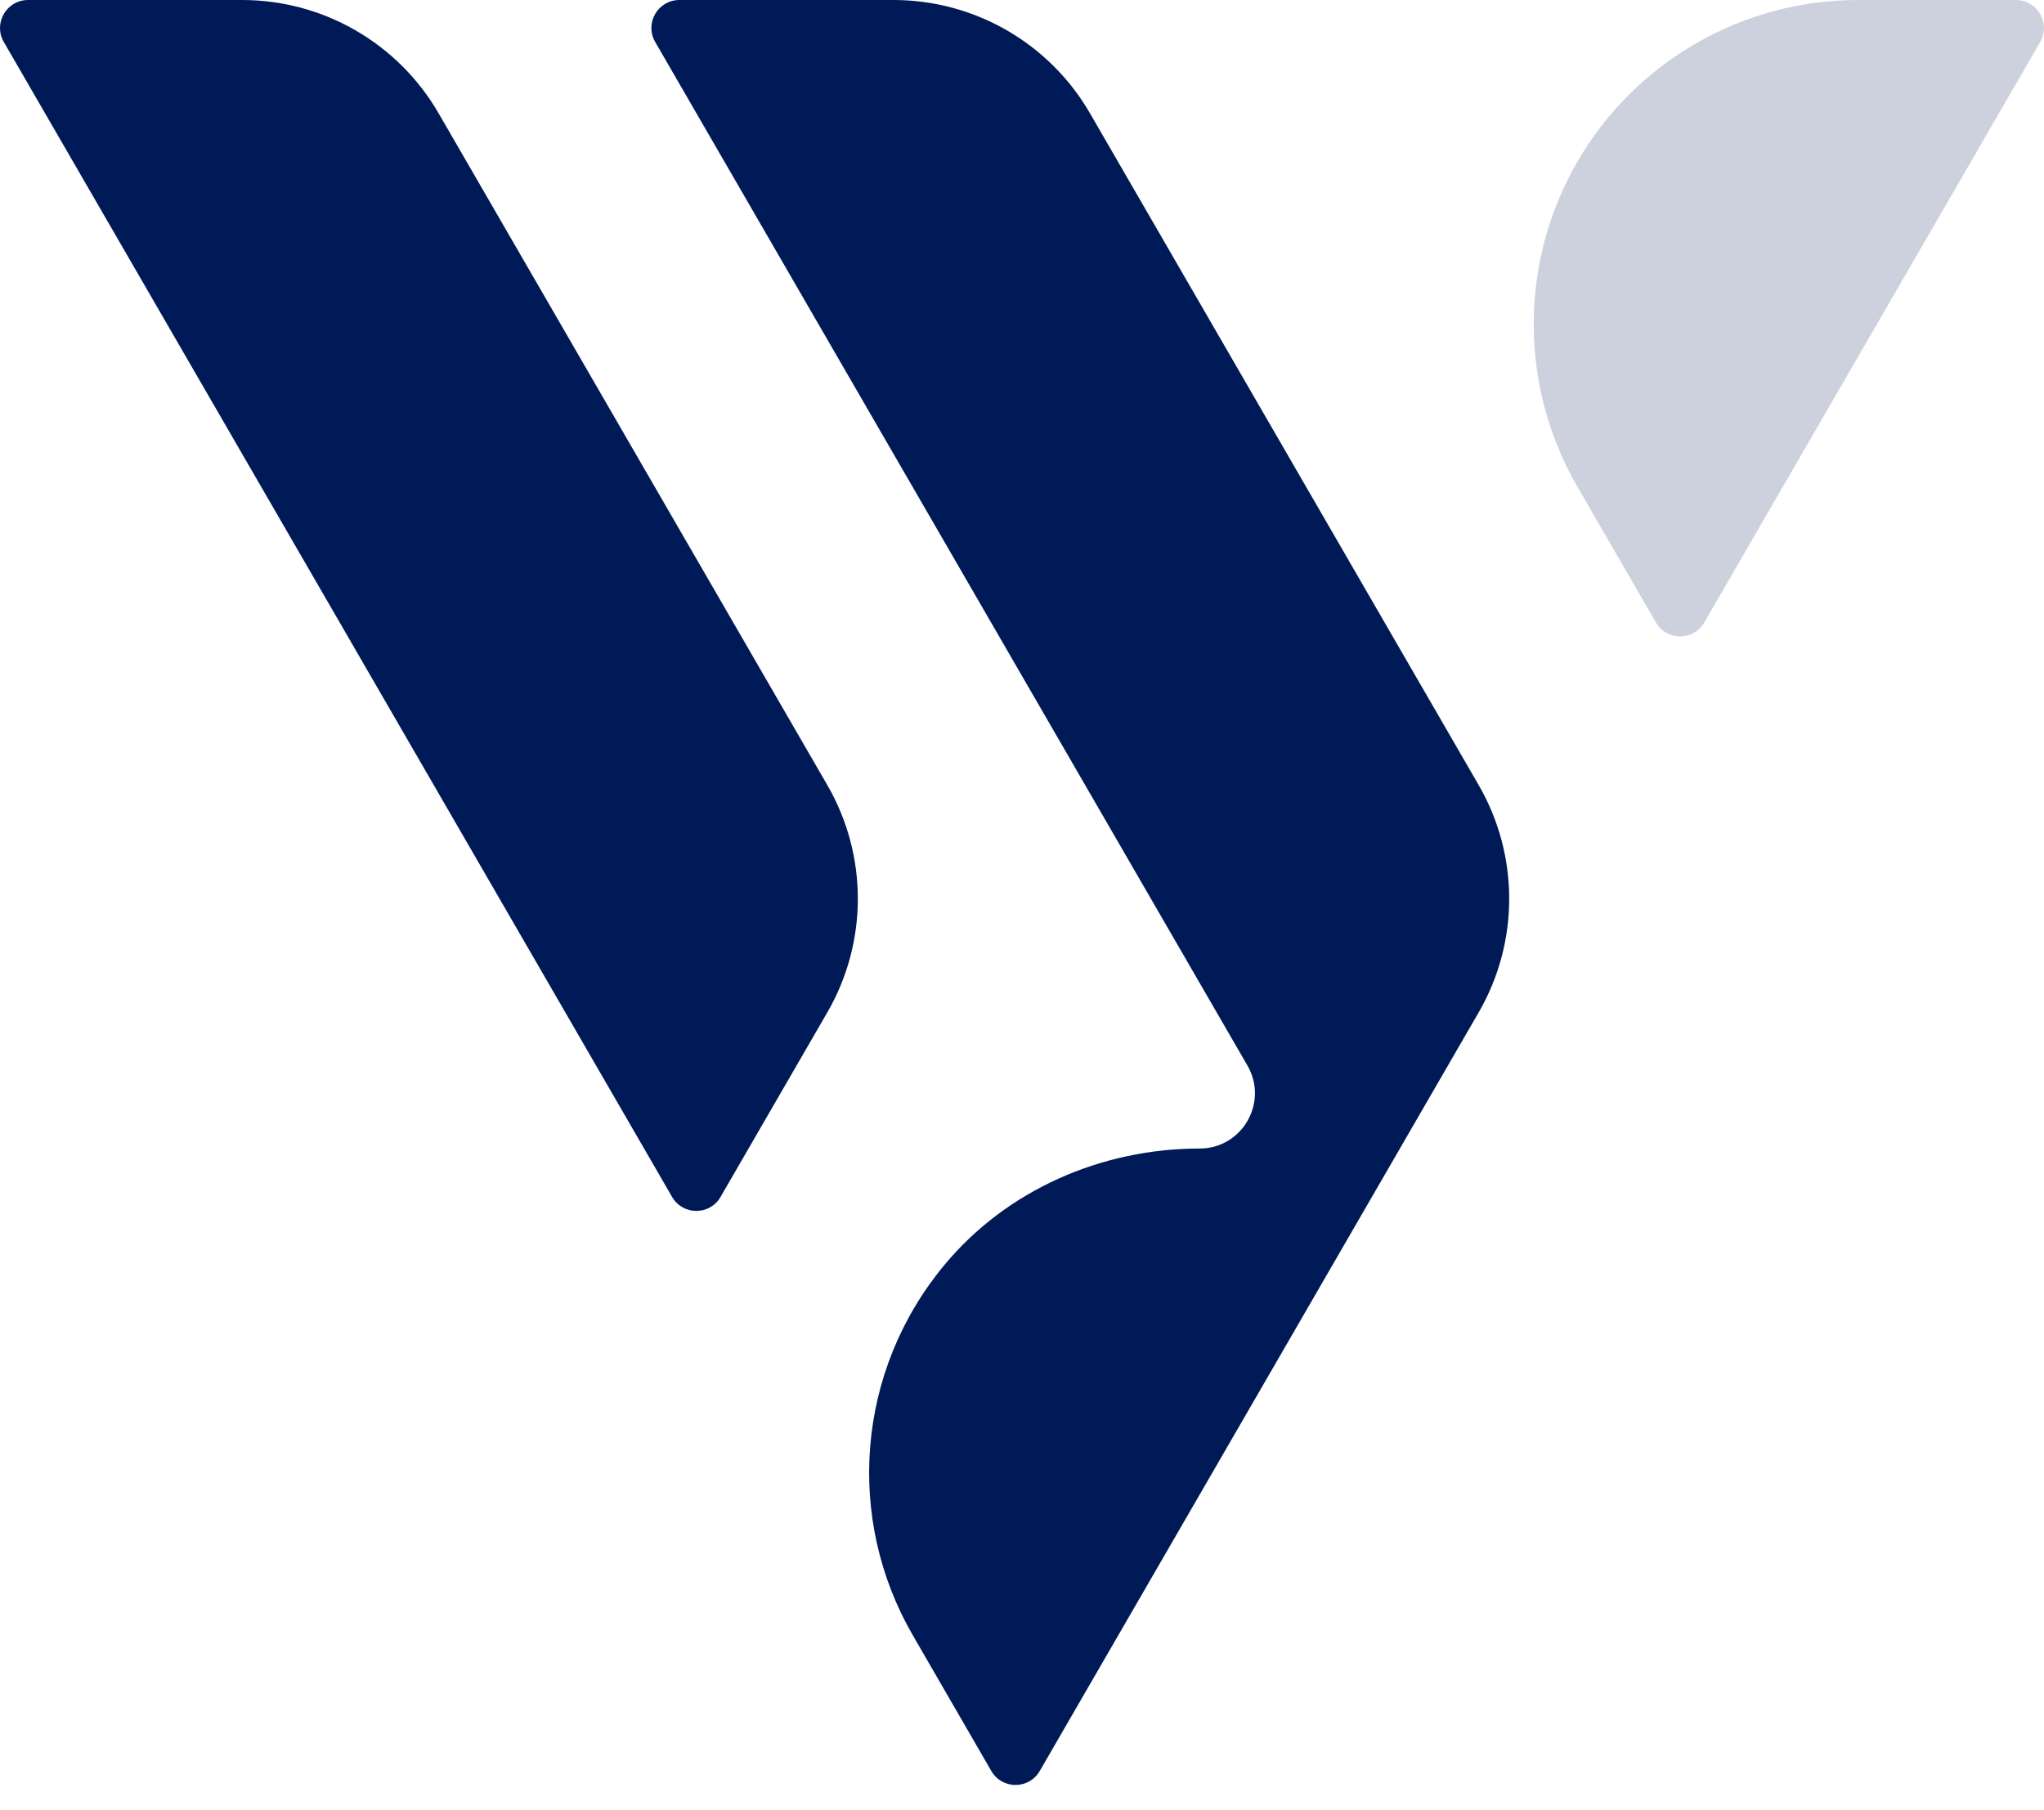 <?xml version="1.0" encoding="UTF-8"?>
<svg width="70px" height="62px" viewBox="0 0 70 62" version="1.1" xmlns="http://www.w3.org/2000/svg" xmlns:xlink="http://www.w3.org/1999/xlink">
    <!-- Generator: Sketch 58 (84663) - https://sketch.com -->
    <title>Group 2 Copy</title>
    <desc>Created with Sketch.</desc>
    <g id="Page-1" stroke="none" stroke-width="1" fill="none" fill-rule="evenodd">
        <g id="Group-2-Copy" fill-rule="nonzero">
            <path d="M0.96,-7.10542736e-14 L8.293,-7.10542736e-14 C11.067,-7.10542736e-14 13.631,1.479 15.021,3.88 L28.333,26.889 C29.726,29.297 29.726,32.266 28.333,34.674 L24.676,40.995 C24.307,41.633 23.386,41.633 23.017,40.995 L0.13,1.438 C-0.239,0.799 0.222,-7.10542736e-14 0.96,-7.10542736e-14" id="Combined-Shape-Copy-2" fill="#001A57"></path>
            <path d="M54.017,5.543 L54.017,5.543 C56.002,2.113 59.665,1.03028697e-13 63.629,1.03028697e-13 L69.04,1.03028697e-13 C69.778,1.03028697e-13 70.239,0.799 69.87,1.438 L58.367,21.318 C57.999,21.956 57.078,21.956 56.709,21.318 L54.017,16.666 C52.027,13.225 52.027,8.984 54.017,5.543" id="Fill-1" fill="#CCD1DD"></path>
            <path d="M23.267,7.46069873e-14 L30.6,7.46069873e-14 C33.374,7.46069873e-14 35.939,1.479 37.328,3.88 L50.64,26.889 C52.033,29.297 52.033,32.266 50.64,34.674 L46.983,40.995 L46.983,40.995 L35.608,60.656 C35.239,61.294 34.318,61.294 33.949,60.656 L31.258,56.003 C28.956,52.026 29.316,46.977 32.335,43.334 C34.478,40.75 37.725,39.337 41.082,39.337 C42.54,39.337 43.451,37.758 42.721,36.496 L22.438,1.438 C22.068,0.799 22.529,7.46069873e-14 23.267,7.46069873e-14" id="Fill-4" fill="#001A57"></path>
        </g>
    </g>
</svg>